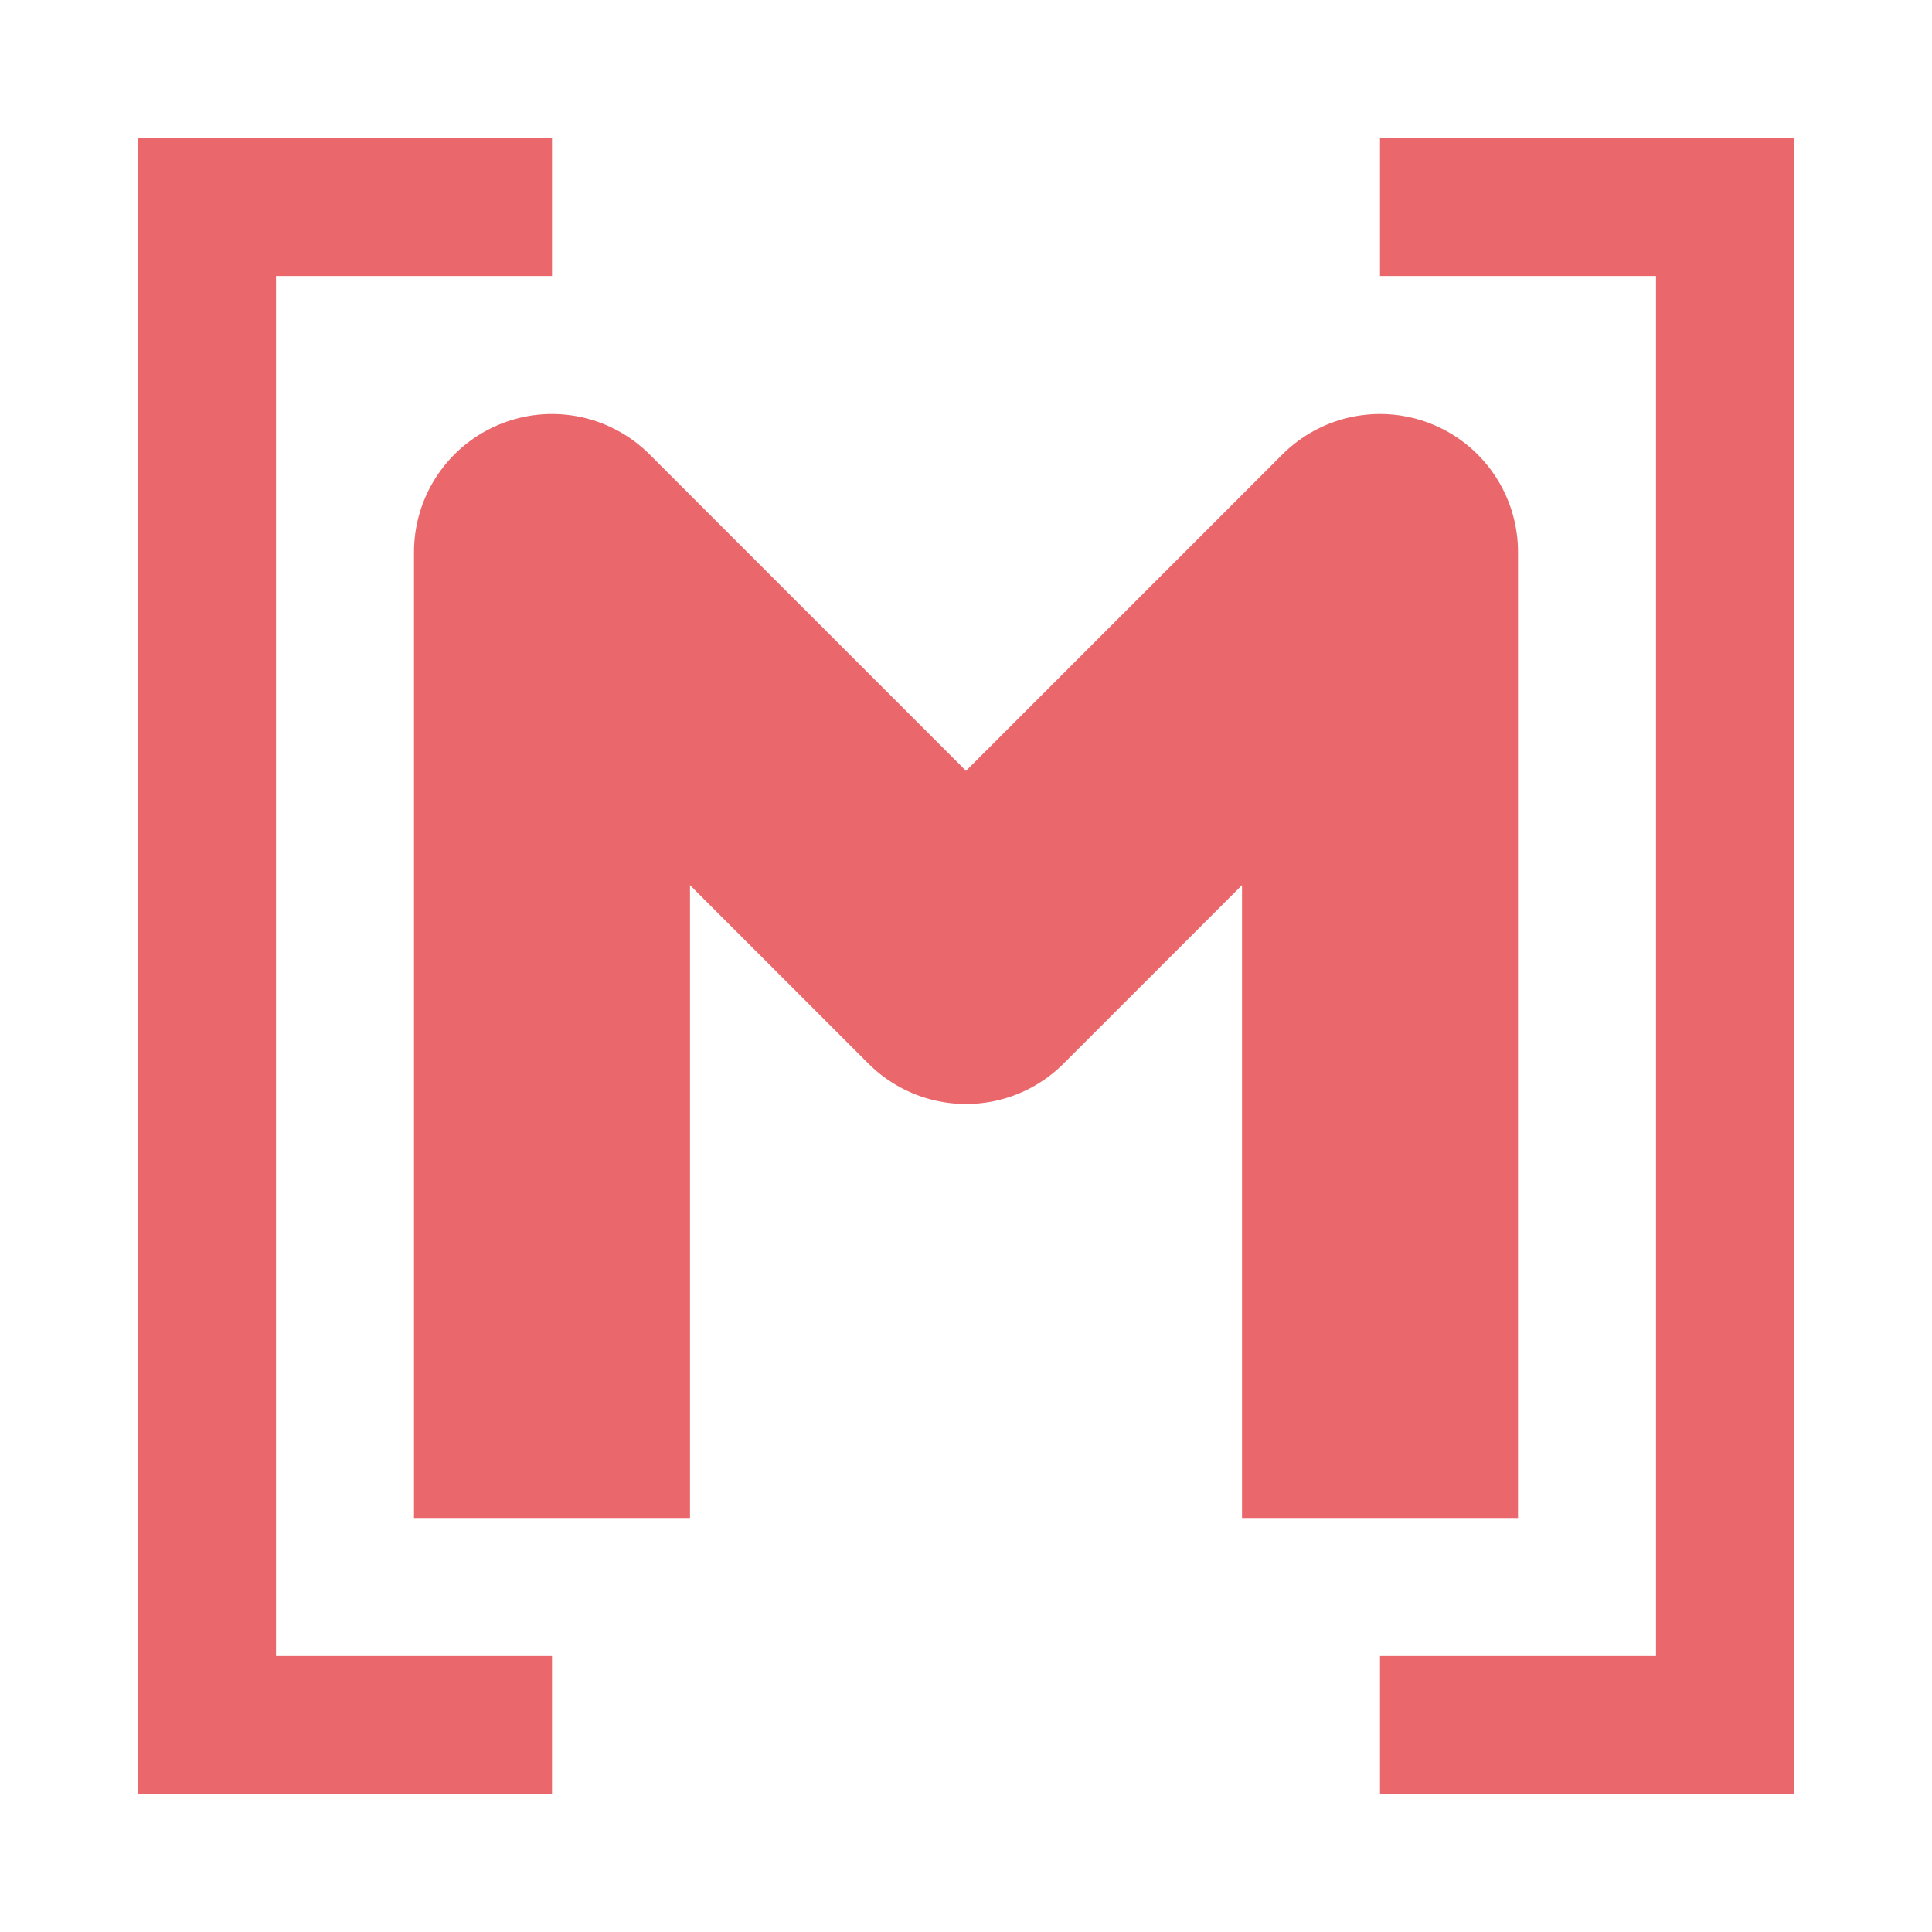 <svg width="14" height="14" version="1.1" viewBox="0 0 14 14" xmlns="http://www.w3.org/2000/svg">
<g transform="translate(0 -1038.4)">
<rect x="1" y="1039.4" width="1" height="12" fill="#ea686c"/>
<rect x="1" y="1039.4" width="3" height="1" fill="#ea686c"/>
<rect x="1" y="1050.4" width="3" height="1" fill="#ea686c"/>
<rect x="10" y="1050.4" width="3" height="1" fill="#ea686c"/>
<rect x="10" y="1039.4" width="3" height="1" fill="#ea686c"/>
<rect x="12" y="1039.4" width="1" height="12" fill="#ea686c"/>
<path d="m4 1049.4v-7l3 3 3-3v7" fill="none" stroke="#ea686c" stroke-linejoin="round" stroke-width="2"/>
</g>
</svg>
